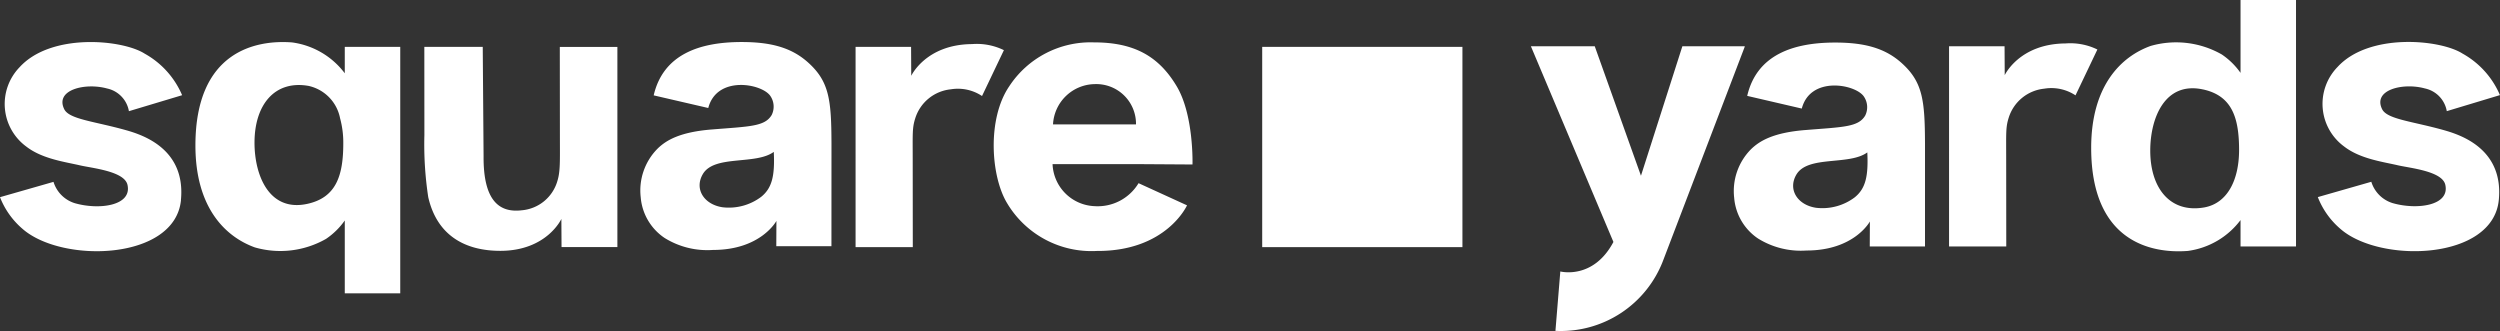 <svg data-name="Group 17401" xmlns="http://www.w3.org/2000/svg" width="215.279" height="28.507" viewBox="0 0 215.279 28.507">
    <rect x="0" y="0" width="215.279" height="28.507" fill="#333333" stroke="none"/>
    <defs>
        <clipPath id="t018n7sdoa">
            <path data-name="Rectangle 7455" style="fill:#fff" d="M0 0h215.279v28.507H0z"/>
        </clipPath>
    </defs>
    <path data-name="Rectangle 7454" transform="translate(108.69 4.038)" style="fill:#fff" d="M0 0h17.242v17.242H0z"/>
    <g data-name="Group 17400">
        <g data-name="Group 17399" style="clip-path:url(#t018n7sdoa)">
            <path data-name="Path 24919" d="M15.585 26.658c-.5 5.2-10.194 5.482-13.626 2.5A6.88 6.88 0 0 1 0 26.413l4.607-1.319a2.777 2.777 0 0 0 1.822 1.833c2.088.607 4.962.233 4.548-1.579-.27-1.178-3.047-1.43-4.11-1.68-1.329-.306-3.235-.556-4.6-1.611a4.548 4.548 0 0 1-.578-6.837c2.721-2.987 8.878-2.379 10.769-1.166a7.413 7.413 0 0 1 3.225 3.578l-4.582 1.376a2.423 2.423 0 0 0-1.888-1.956c-1.88-.518-4.518.116-3.674 1.8.438.848 2.544 1.025 5.2 1.761 1.344.376 5.277 1.515 4.841 6.046" transform="translate(0 -9.434)" style="fill:#fff"/>
            <path data-name="Path 24920" d="M131.749 14.561h5.03l.072 9.44c-.022 3.734 1.3 4.869 3.286 4.63a3.5 3.5 0 0 0 3.057-2.481c.277-.864.229-1.731.229-4.066l-.008-7.522h4.958V31.8h-4.809l-.014-2.424s-1.249 2.747-5.263 2.747c-2.953 0-5.431-1.259-6.2-4.617a30.215 30.215 0 0 1-.333-5.358z" transform="translate(-95.209 -10.523)" style="fill:#fff"/>
            <path data-name="Path 24921" d="M273.824 17.588a3.585 3.585 0 0 0-3.038 2.468c-.276.858-.227 1.3-.227 3.621l.007 7.5h-4.927V13.933h4.78l.014 2.49s1.249-2.7 5.232-2.731a5.314 5.314 0 0 1 2.747.522l-1.884 3.949a3.757 3.757 0 0 0-2.7-.575" transform="translate(-191.964 -9.895)" style="fill:#fff"/>
            <path data-name="Path 24922" d="M73.537 28.425V34.7h4.777V13.476h-4.777v2.271A6.81 6.81 0 0 0 69 13.091c-3.123-.24-8.324.763-8.324 8.875 0 5.4 2.615 7.872 5.116 8.776a7.937 7.937 0 0 0 6.134-.735 6.228 6.228 0 0 0 1.611-1.583m-7.773-6.7c0-3.251 1.724-5.4 4.649-4.89a3.538 3.538 0 0 1 2.72 2.789 7.943 7.943 0 0 1 .276 2.157c0 2.8-.622 4.678-3.109 5.215-3.279.707-4.536-2.459-4.536-5.271" transform="translate(-43.848 -9.438)" style="fill:#fff"/>
            <path data-name="Path 24923" d="M215.293 21.761c-.012-3.743-.194-5.323-2.031-6.963-1.423-1.27-3.188-1.746-5.708-1.746-3.658 0-6.757 1.083-7.571 4.593l4.7 1.088c.736-2.825 4.6-2.109 5.338-1.049a1.63 1.63 0 0 1 .126 1.646c-.589 1-1.869.989-5.148 1.251-2.746.219-3.938.919-4.695 1.665a5.112 5.112 0 0 0-1.438 4.173 4.672 4.672 0 0 0 2.057 3.505 6.968 6.968 0 0 0 4.174 1.032c4.119 0 5.455-2.5 5.455-2.5l-.011 2.179h4.749zm-6.032 4.605a4.621 4.621 0 0 1-3.341.916c-1.6-.235-2.459-1.57-1.706-2.855.987-1.683 4.543-.766 6.111-1.915.1 2.038-.146 3.1-1.065 3.854" transform="translate(-143.693 -9.433)" style="fill:#fff"/>
            <path data-name="Path 24924" d="M321.09 23.638h-7.49a3.77 3.77 0 0 0 3.605 3.618 4.107 4.107 0 0 0 3.8-1.978l4.173 1.908s-1.774 3.971-7.779 3.929a8.456 8.456 0 0 1-7.737-4.155c-1.386-2.332-1.692-7.222.194-10.006a8.379 8.379 0 0 1 7.322-3.8c3.439 0 5.559 1.187 7.1 3.759 1.5 2.487 1.372 6.755 1.372 6.755zm-.305-3.42a3.422 3.422 0 0 0-3.546-3.471 3.656 3.656 0 0 0-3.6 3.471z" transform="translate(-222.962 -9.504)" style="fill:#fff"/>
            <path data-name="Path 24925" d="M613.325 17.386a3.585 3.585 0 0 0-3.038 2.468c-.276.858-.227 1.3-.227 3.621l.007 7.5h-4.927V13.731h4.78l.014 2.49s1.249-2.7 5.232-2.731a5.314 5.314 0 0 1 2.747.522l-1.884 3.949a3.757 3.757 0 0 0-2.7-.575" transform="translate(-437.304 -9.749)" style="fill:#fff"/>
            <path data-name="Path 24926" d="M735.224 26.65c-.5 5.2-10.194 5.482-13.625 2.5a6.879 6.879 0 0 1-1.959-2.749l4.607-1.319a2.777 2.777 0 0 0 1.822 1.833c2.088.608 4.962.233 4.548-1.579-.27-1.179-3.047-1.43-4.11-1.68-1.329-.306-3.235-.556-4.6-1.612a4.548 4.548 0 0 1-.578-6.837c2.721-2.988 8.878-2.379 10.769-1.166a7.412 7.412 0 0 1 3.225 3.578L730.746 19a2.422 2.422 0 0 0-1.888-1.956c-1.88-.519-4.518.116-3.674 1.8.438.848 2.544 1.025 5.2 1.761 1.344.376 5.277 1.515 4.841 6.046" transform="translate(-520.049 -9.429)" style="fill:#fff"/>
            <path data-name="Path 24927" d="M660.523 4.691a7.939 7.939 0 0 0-6.134-.735c-2.5.9-5.116 3.378-5.116 8.776 0 8.112 5.2 9.116 8.324 8.875a6.81 6.81 0 0 0 4.537-2.657v2.271h4.777V0h-4.777v6.274a6.228 6.228 0 0 0-1.611-1.583M658.9 7.7c2.488.537 3.109 2.417 3.109 5.215 0 2.516-.961 4.579-3 4.946-2.925.509-4.649-1.639-4.649-4.89 0-2.812 1.258-5.978 4.536-5.271" transform="translate(-469.198 .001)" style="fill:#fff"/>
            <path data-name="Path 24928" d="M554.8 21.924c-.013-3.743-.194-5.323-2.031-6.963-1.423-1.27-3.188-1.746-5.708-1.746-3.658 0-6.757 1.083-7.571 4.593l4.7 1.092c.736-2.825 4.6-2.109 5.338-1.049a1.63 1.63 0 0 1 .126 1.646c-.589 1-1.869.989-5.148 1.251-2.746.219-3.938.919-4.7 1.665a5.113 5.113 0 0 0-1.438 4.173 4.672 4.672 0 0 0 2.057 3.505 6.968 6.968 0 0 0 4.174 1.032c4.12 0 5.455-2.5 5.455-2.5l-.011 2.15h4.757zm-6.032 4.605a4.622 4.622 0 0 1-3.341.916c-1.6-.235-2.459-1.57-1.706-2.855.987-1.683 4.543-.766 6.111-1.915.1 2.038-.146 3.1-1.065 3.854" transform="translate(-389.035 -9.551)" style="fill:#fff"/>
            <path data-name="Path 24929" d="m488.355 14.358-3.566 11.151-3.98-11.151h-5.5l7.108 16.854c-1.739 3.28-4.573 2.54-4.573 2.54l-.42 5.116a9.424 9.424 0 0 0 9.289-6.1l7.027-18.405z" transform="translate(-343.483 -10.376)" style="fill:#fff"/>
        </g>
    </g>
</svg>

